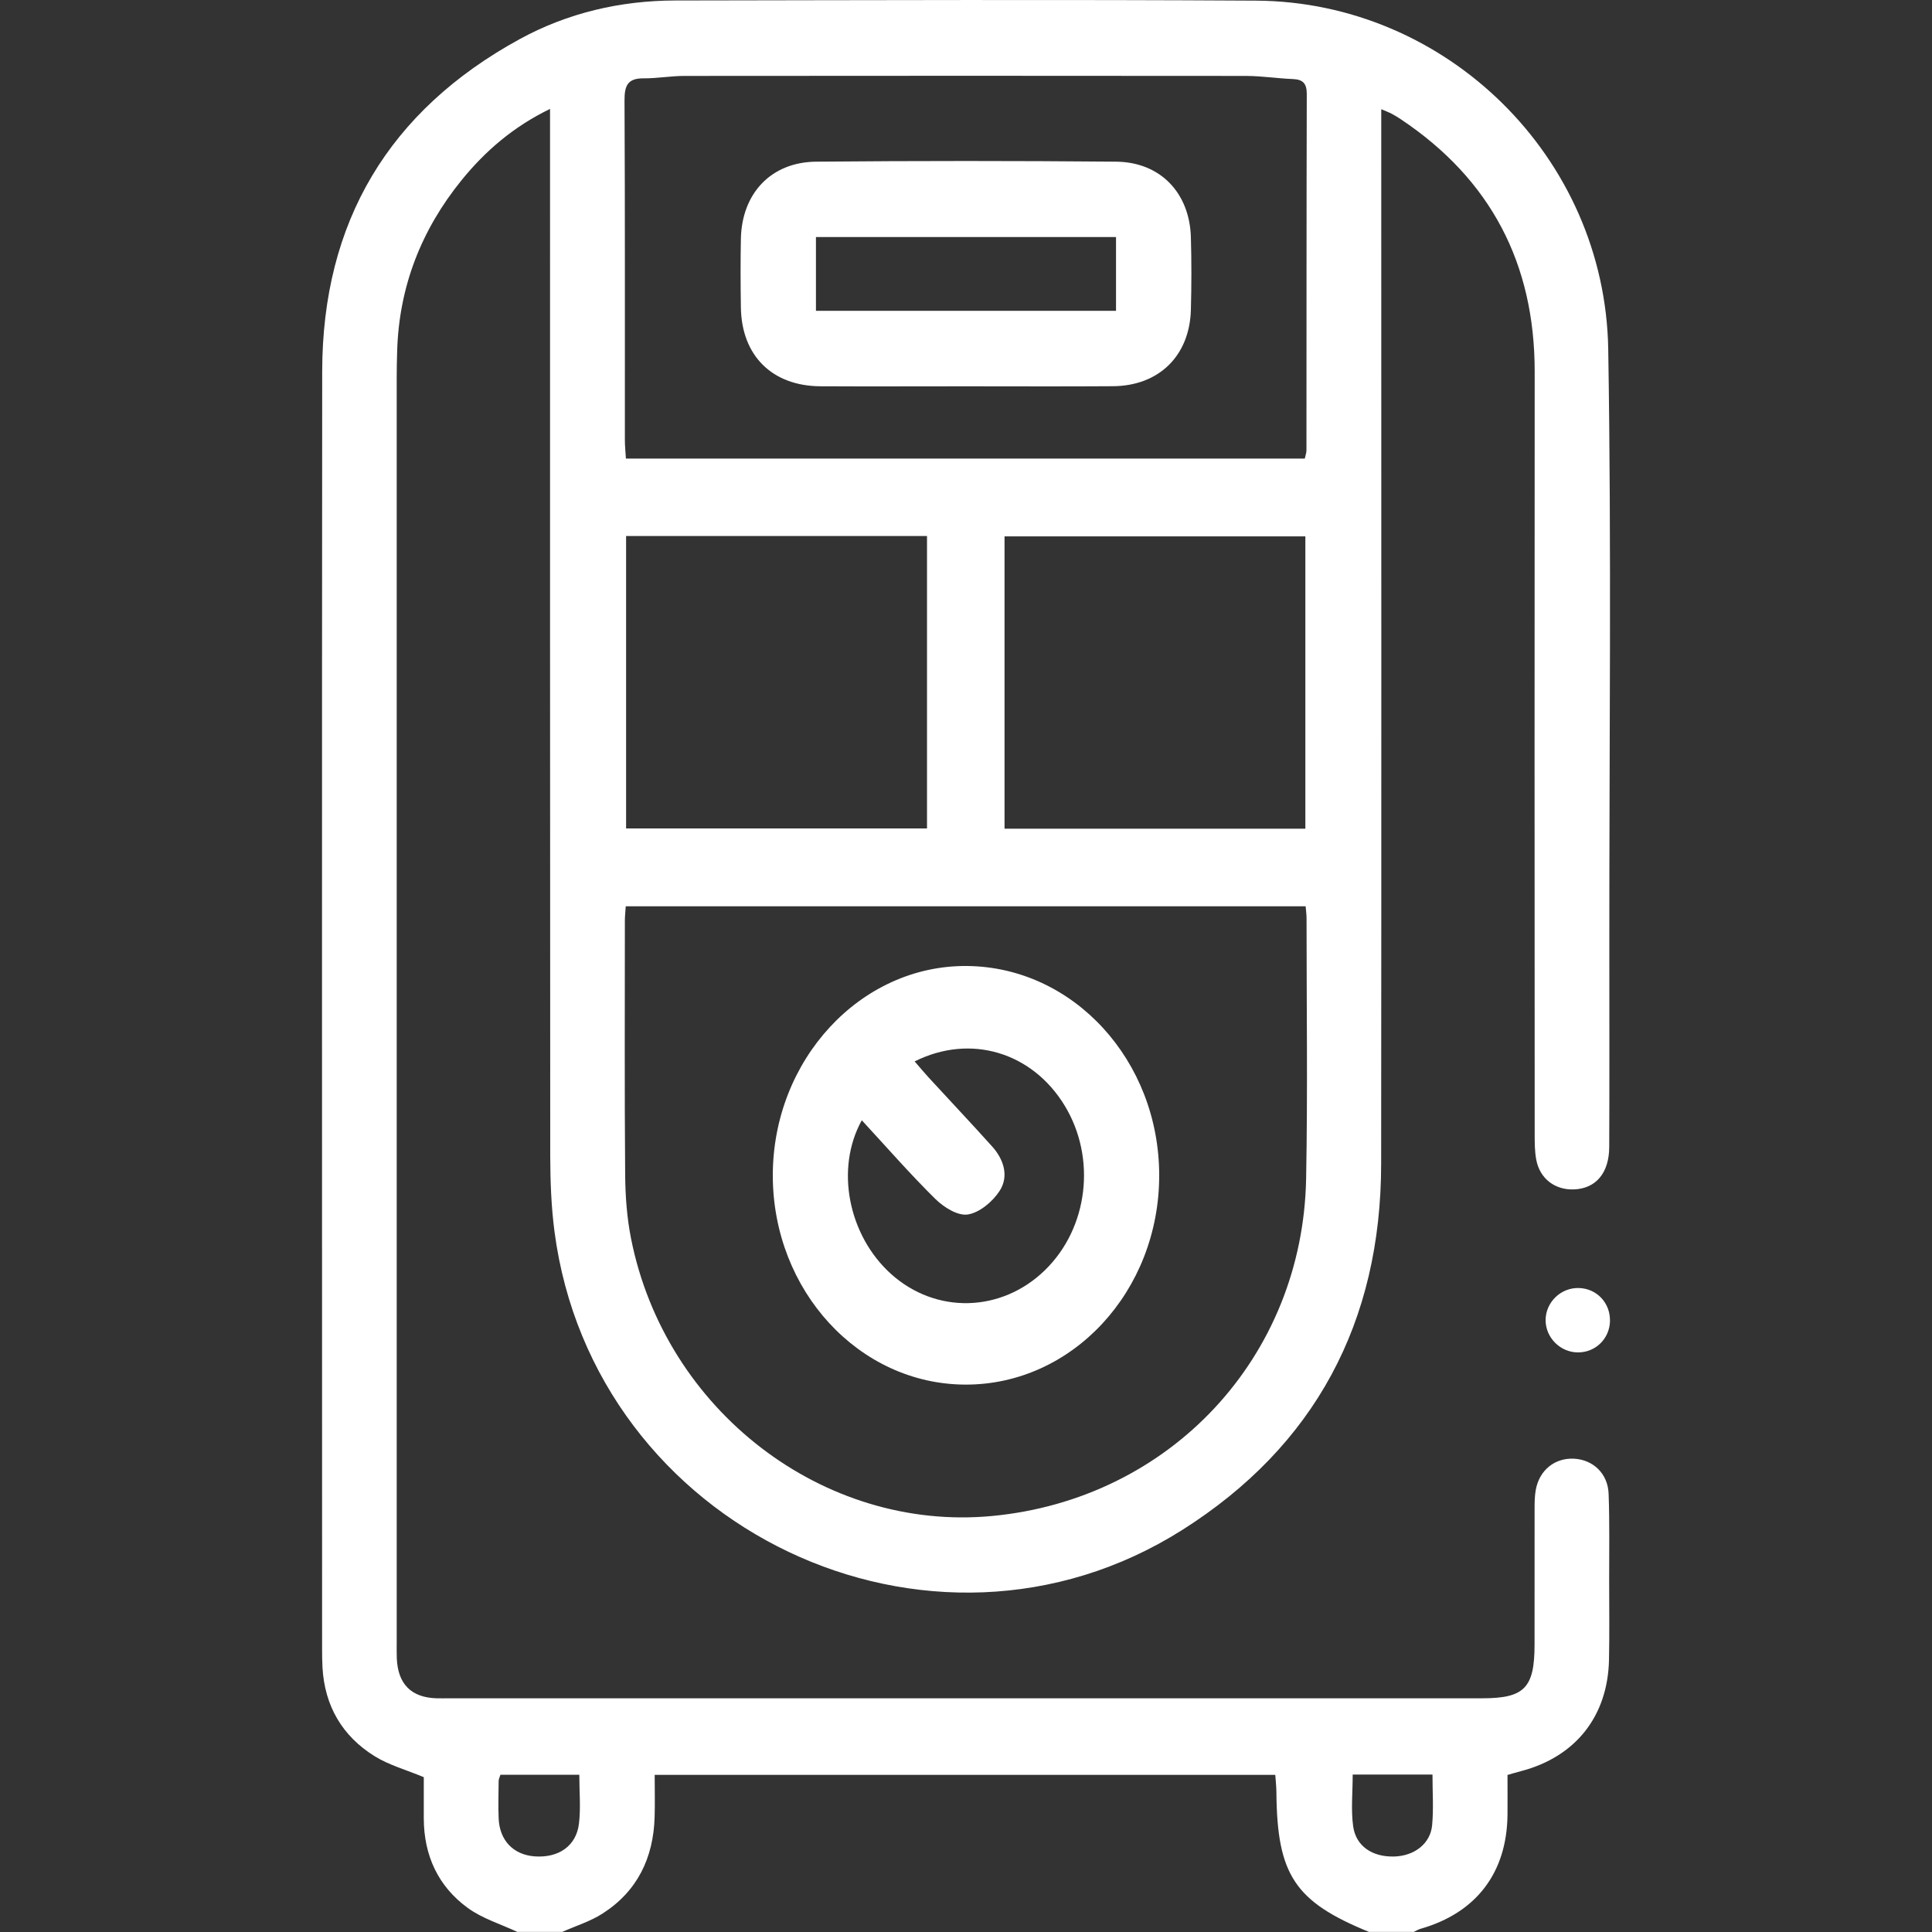 <svg width="60" height="60" viewBox="0 0 60 60" fill="none" xmlns="http://www.w3.org/2000/svg">
<rect x="0" y="0" width="60" height="60" fill="#333333" stroke="none"/>
<g clip-path="url(#clip0_138_4622)">
<path d="M16.072 60C15.551 59.754 14.979 59.584 14.522 59.249C13.608 58.582 13.164 57.624 13.161 56.474C13.161 56.026 13.161 55.579 13.161 55.192C12.611 54.962 12.079 54.818 11.629 54.537C10.63 53.914 10.082 52.981 10.015 51.782C10.004 51.588 10.003 51.392 10.003 51.197C10.003 37.977 9.995 24.759 10.006 11.54C10.01 6.879 12.087 3.436 16.13 1.22C17.629 0.399 19.27 0.018 20.977 0.015C26.988 0.006 33 -0.016 39.011 0.02C44.92 0.056 49.846 4.876 49.945 10.843C50.047 17.011 49.976 23.183 49.979 29.353C49.979 31.442 49.985 33.531 49.976 35.62C49.973 36.431 49.56 36.91 48.886 36.938C48.3 36.963 47.827 36.613 47.712 36.027C47.66 35.763 47.661 35.484 47.661 35.212C47.658 27.324 47.654 19.435 47.661 11.548C47.664 8.178 46.29 5.568 43.512 3.709C43.416 3.644 43.315 3.583 43.213 3.529C43.147 3.493 43.073 3.468 42.896 3.391C42.896 3.663 42.896 3.884 42.896 4.103C42.896 14.784 42.903 25.464 42.893 36.145C42.889 41.062 40.835 44.907 36.721 47.511C28.895 52.465 18.429 47.468 17.22 38.245C17.119 37.473 17.09 36.689 17.088 35.91C17.081 25.328 17.082 14.745 17.082 4.161C17.082 3.932 17.082 3.704 17.082 3.382C15.941 3.937 15.072 4.688 14.336 5.594C13.085 7.136 12.391 8.903 12.334 10.908C12.326 11.181 12.32 11.454 12.32 11.728C12.32 24.83 12.32 37.93 12.32 51.033C12.32 51.189 12.317 51.346 12.323 51.501C12.357 52.302 12.772 52.718 13.556 52.742C13.69 52.746 13.826 52.742 13.962 52.742C24.651 52.742 35.341 52.742 46.03 52.742C47.343 52.742 47.657 52.421 47.657 51.073C47.657 49.668 47.657 48.261 47.658 46.856C47.658 46.661 47.66 46.463 47.694 46.273C47.805 45.657 48.284 45.272 48.881 45.301C49.473 45.331 49.935 45.762 49.957 46.391C49.99 47.288 49.973 48.187 49.974 49.084C49.974 49.904 49.986 50.724 49.969 51.544C49.932 53.303 48.927 54.563 47.234 55.005C47.106 55.037 46.979 55.077 46.817 55.123C46.817 55.537 46.82 55.945 46.817 56.354C46.8 58.158 45.848 59.407 44.115 59.901C44.042 59.922 43.975 59.964 43.906 59.997H42.514C40.211 59.055 39.662 58.228 39.64 55.668C39.639 55.483 39.617 55.299 39.605 55.12H20.332C20.332 55.579 20.343 56.005 20.33 56.429C20.293 57.703 19.791 58.737 18.713 59.427C18.33 59.673 17.88 59.811 17.461 59.997H16.069L16.072 60ZM40.548 28.146H19.433C19.423 28.314 19.407 28.447 19.406 28.58C19.406 31.215 19.393 33.849 19.415 36.484C19.42 37.145 19.469 37.815 19.597 38.461C20.655 43.804 25.571 47.574 30.805 47.081C36.338 46.56 40.463 42.151 40.563 36.594C40.613 33.902 40.576 31.207 40.576 28.514C40.576 28.401 40.559 28.288 40.548 28.146ZM40.522 14.241C40.543 14.136 40.573 14.063 40.573 13.989C40.576 10.299 40.573 6.609 40.583 2.92C40.583 2.593 40.466 2.468 40.152 2.455C39.67 2.436 39.19 2.36 38.708 2.358C32.89 2.352 27.073 2.352 21.255 2.358C20.831 2.358 20.408 2.436 19.984 2.433C19.495 2.43 19.393 2.657 19.395 3.117C19.413 6.63 19.404 10.146 19.406 13.659C19.406 13.847 19.426 14.034 19.438 14.241H40.52H40.522ZM19.444 16.646V25.728H28.789V16.646H19.444ZM40.539 25.736V16.657H31.197V25.736H40.539ZM15.541 55.117C15.517 55.197 15.488 55.25 15.486 55.303C15.482 55.693 15.47 56.083 15.486 56.471C15.513 57.155 15.943 57.601 16.6 57.651C17.342 57.707 17.897 57.332 17.98 56.635C18.039 56.144 17.991 55.64 17.991 55.116H15.541V55.117ZM42.009 55.111C42.009 55.678 41.953 56.203 42.023 56.714C42.108 57.335 42.618 57.671 43.289 57.656C43.917 57.642 44.422 57.263 44.476 56.684C44.524 56.17 44.487 55.649 44.487 55.111H42.01H42.009Z" fill="white"/>
<path d="M50 41.022C49.989 41.575 49.548 42.007 48.996 42C48.454 41.995 48.003 41.542 48 41.002C47.999 40.441 48.478 39.98 49.04 40.001C49.592 40.019 50.009 40.464 49.999 41.02L50 41.022Z" fill="white"/>
<path d="M36 36.504C36 40.102 33.298 43.015 29.972 43C26.674 42.986 24.002 40.08 24 36.505C24 32.914 26.724 29.971 30.028 30C33.334 30.029 35.998 32.931 36 36.502V36.504ZM28.405 32.963C28.572 33.156 28.7 33.309 28.834 33.456C29.494 34.175 30.164 34.883 30.816 35.609C31.172 36.007 31.342 36.531 31.041 36.989C30.82 37.327 30.415 37.661 30.055 37.717C29.742 37.764 29.313 37.495 29.046 37.233C28.26 36.458 27.528 35.618 26.764 34.791C25.929 36.296 26.346 38.371 27.674 39.566C29.065 40.815 31.094 40.766 32.449 39.449C33.798 38.138 34.058 35.964 33.061 34.33C32.054 32.681 30.145 32.094 28.405 32.963Z" fill="white"/>
<path d="M30.021 11.997C28.506 11.997 26.992 12.004 25.478 11.996C23.981 11.988 23.032 11.047 23.009 9.552C22.998 8.839 22.995 8.128 23.009 7.415C23.038 6.004 23.948 5.033 25.346 5.021C28.451 4.993 31.557 4.993 34.662 5.021C36.035 5.033 36.945 5.99 36.984 7.369C37.006 8.119 37.004 8.87 36.984 9.621C36.946 11.05 35.991 11.985 34.563 11.994C33.049 12.005 31.535 11.997 30.021 11.997ZM25.34 9.652H34.659V7.361H25.34V9.652Z" fill="white"/>
</g>
<defs>
<clipPath id="clip0_138_4622">
<rect width="40" height="60" fill="white" transform="translate(10)"/>
</clipPath>
</defs>
</svg>
